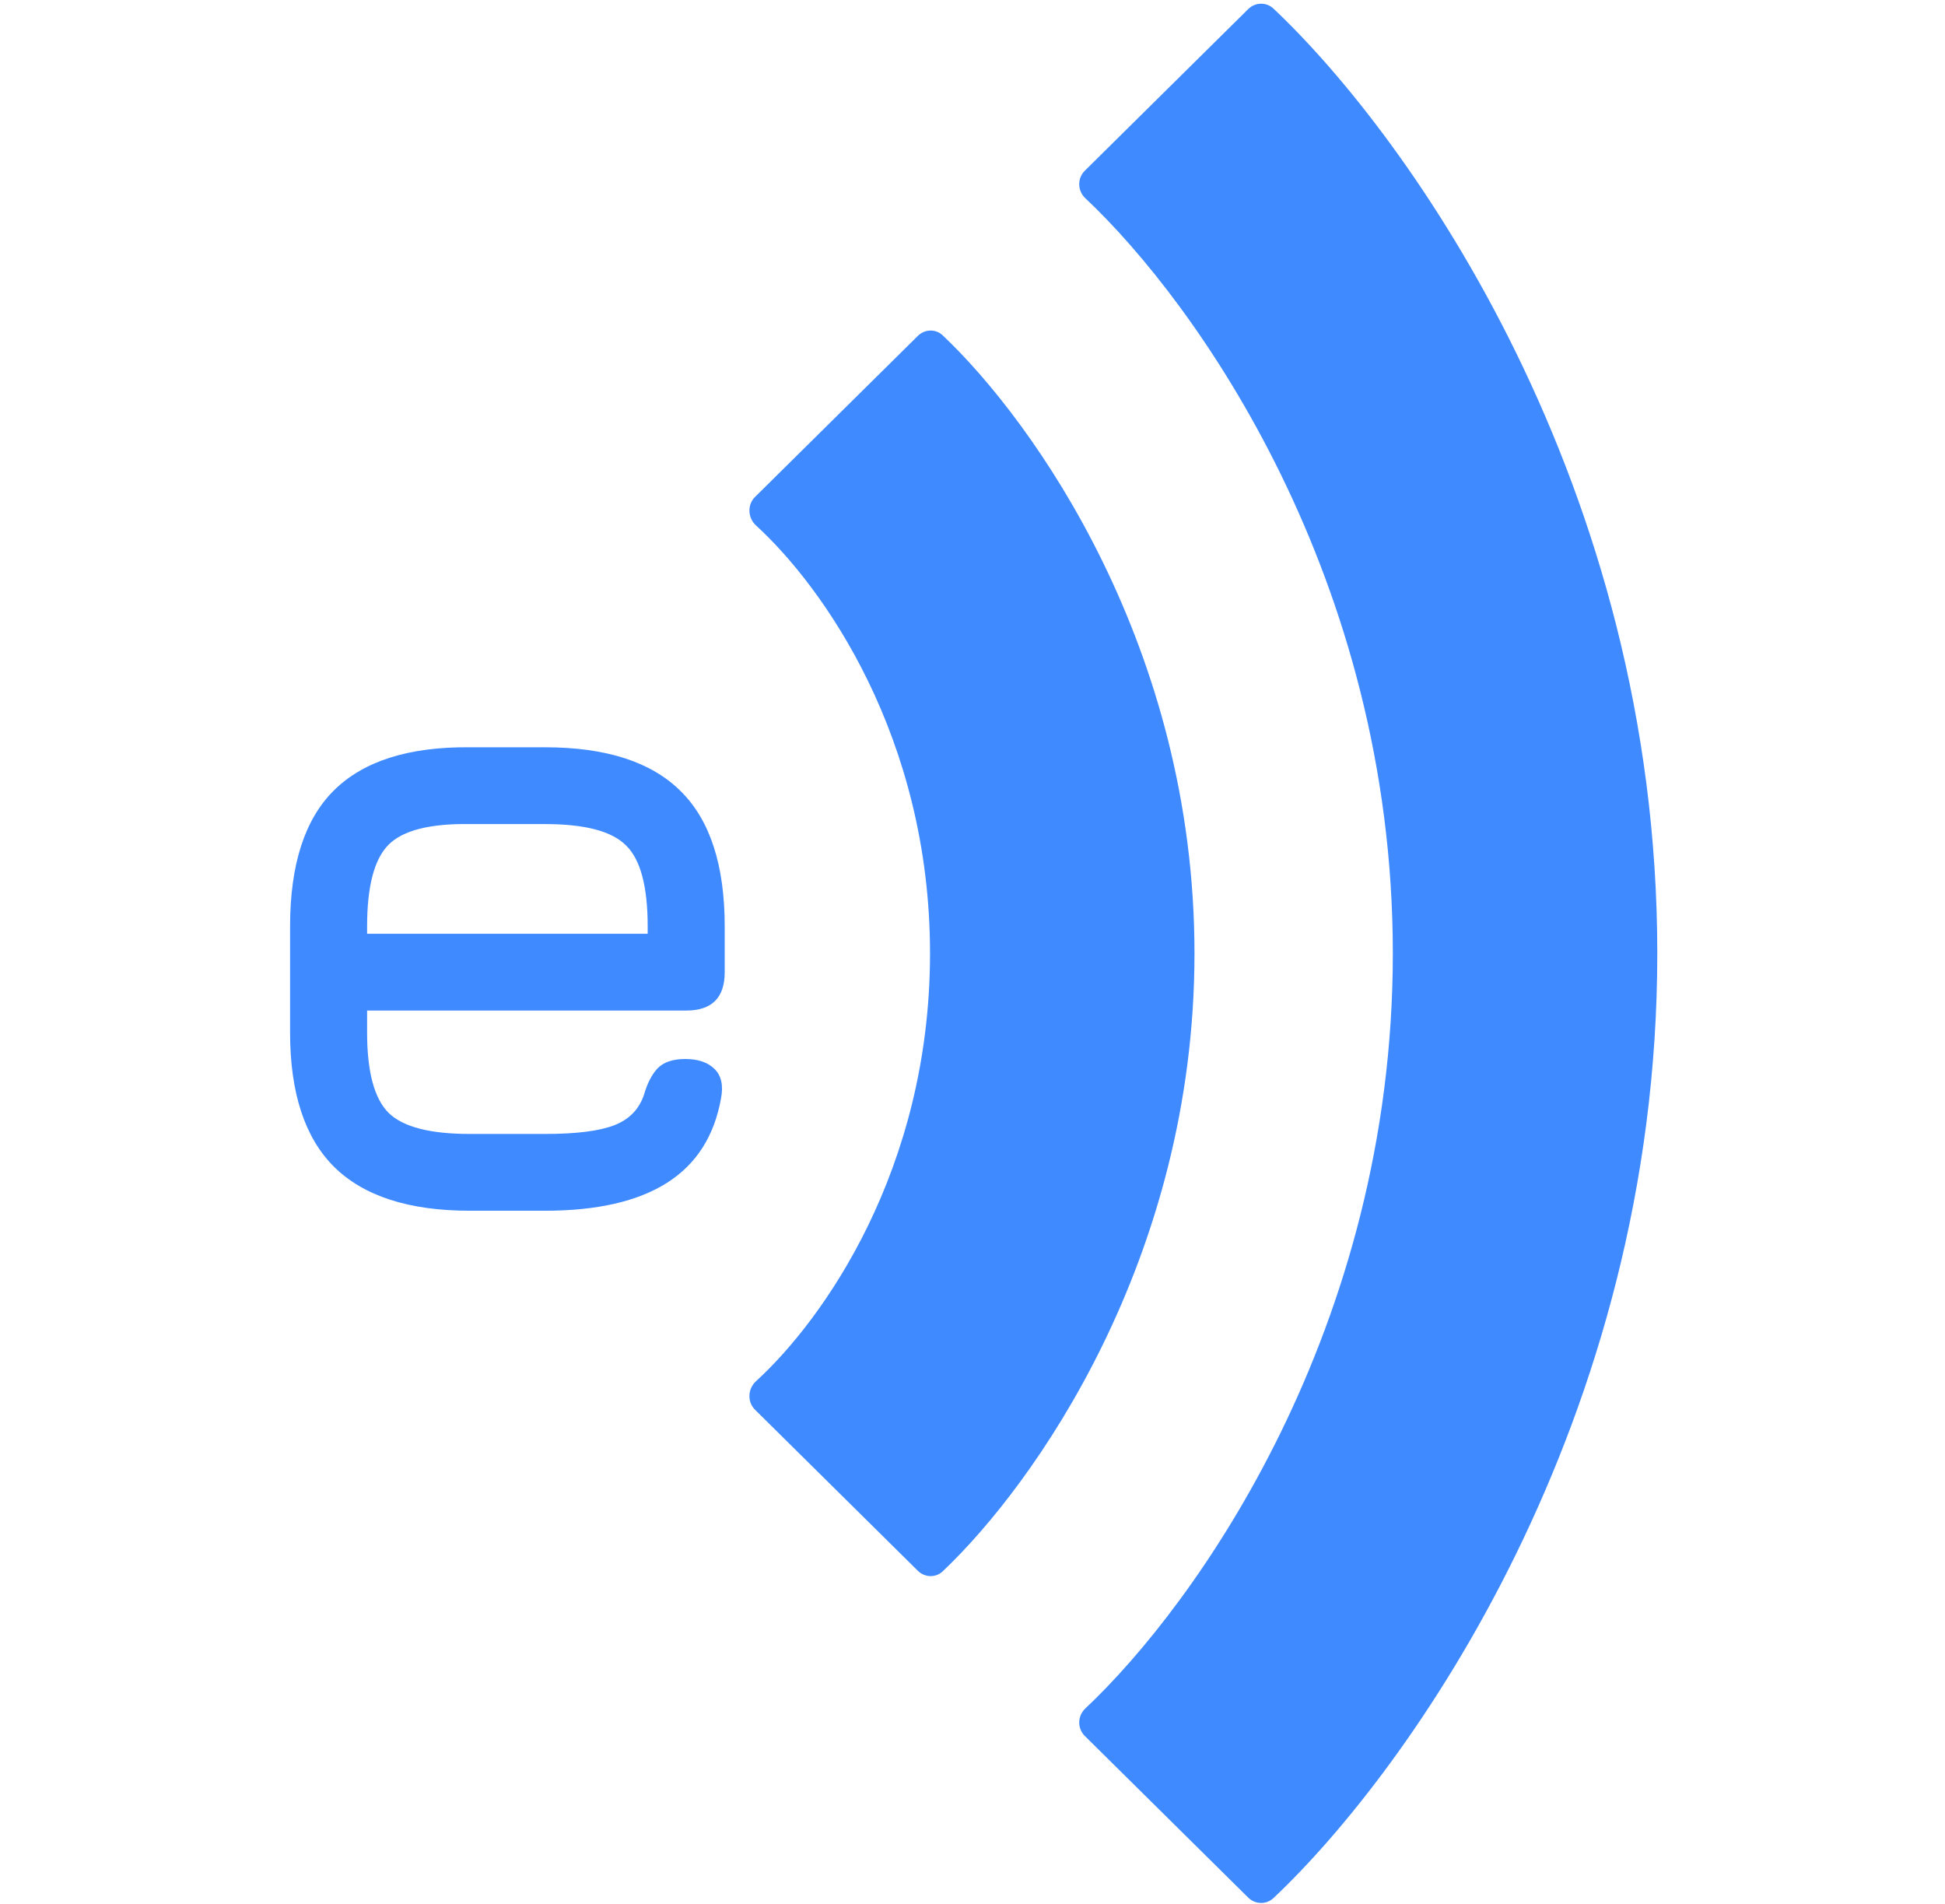 <svg width="523" height="512" viewBox="0 0 523 512" fill="none" xmlns="http://www.w3.org/2000/svg">
<g opacity="0.8">
<path d="M246.788 90.322L203.024 133.608C200.874 135.734 201.074 139.257 203.306 141.296C221.183 157.624 250.077 198.024 250.077 256.316C250.077 314.608 221.183 355.007 203.306 371.336C201.074 373.374 200.874 376.897 203.024 379.023L246.788 422.31C248.644 424.146 251.584 424.271 253.482 422.477C278.031 399.259 321.19 338.526 321.19 256.316C321.19 174.105 278.031 113.373 253.482 90.155C251.584 88.361 248.644 88.486 246.788 90.322Z" fill="#0F6DFF"/>
<path d="M291.704 45.896L335.64 2.44C337.512 0.588 340.504 0.5 342.422 2.306C378.923 36.691 445.637 130.282 445.637 256.316C445.637 382.35 378.923 475.941 342.422 510.325C340.504 512.131 337.512 512.044 335.64 510.192L291.704 466.736C289.63 464.684 289.721 461.327 291.847 459.329C321.739 431.228 374.524 357.159 374.524 256.316C374.524 155.473 321.739 81.404 291.847 53.303C289.721 51.304 289.63 47.947 291.704 45.896Z" fill="#0F6DFF"/>
<path d="M98.711 271.697V277.596C98.711 288.164 100.642 295.373 104.505 299.223C108.368 302.992 115.642 304.876 126.326 304.876H146.544C154.927 304.876 161.132 304.098 165.159 302.541C169.186 300.985 171.857 298.24 173.172 294.308C174.076 291.195 175.309 288.819 176.871 287.181C178.515 285.542 180.98 284.723 184.268 284.723C187.719 284.723 190.349 285.624 192.158 287.427C193.966 289.229 194.541 291.85 193.883 295.291C192.075 305.45 187.226 313.027 179.336 318.025C171.446 323.022 160.516 325.521 146.544 325.521H126.326C109.971 325.521 97.807 321.588 89.835 313.724C81.945 305.859 78 293.817 78 277.596V249.087C78 232.456 81.945 220.25 89.835 212.467C97.807 204.603 109.971 200.752 126.326 200.916H146.544C162.981 200.916 175.145 204.848 183.035 212.713C190.925 220.496 194.87 232.62 194.87 249.087V261.375C194.87 268.257 191.418 271.697 184.514 271.697H98.711ZM126.326 221.561C115.642 221.397 108.368 223.24 104.505 227.091C100.642 230.941 98.711 238.273 98.711 249.087V251.053H174.159V249.087C174.159 238.355 172.227 231.105 168.364 227.336C164.584 223.486 157.31 221.561 146.544 221.561H126.326Z" fill="#0F6DFF"/>
</g>
</svg>
